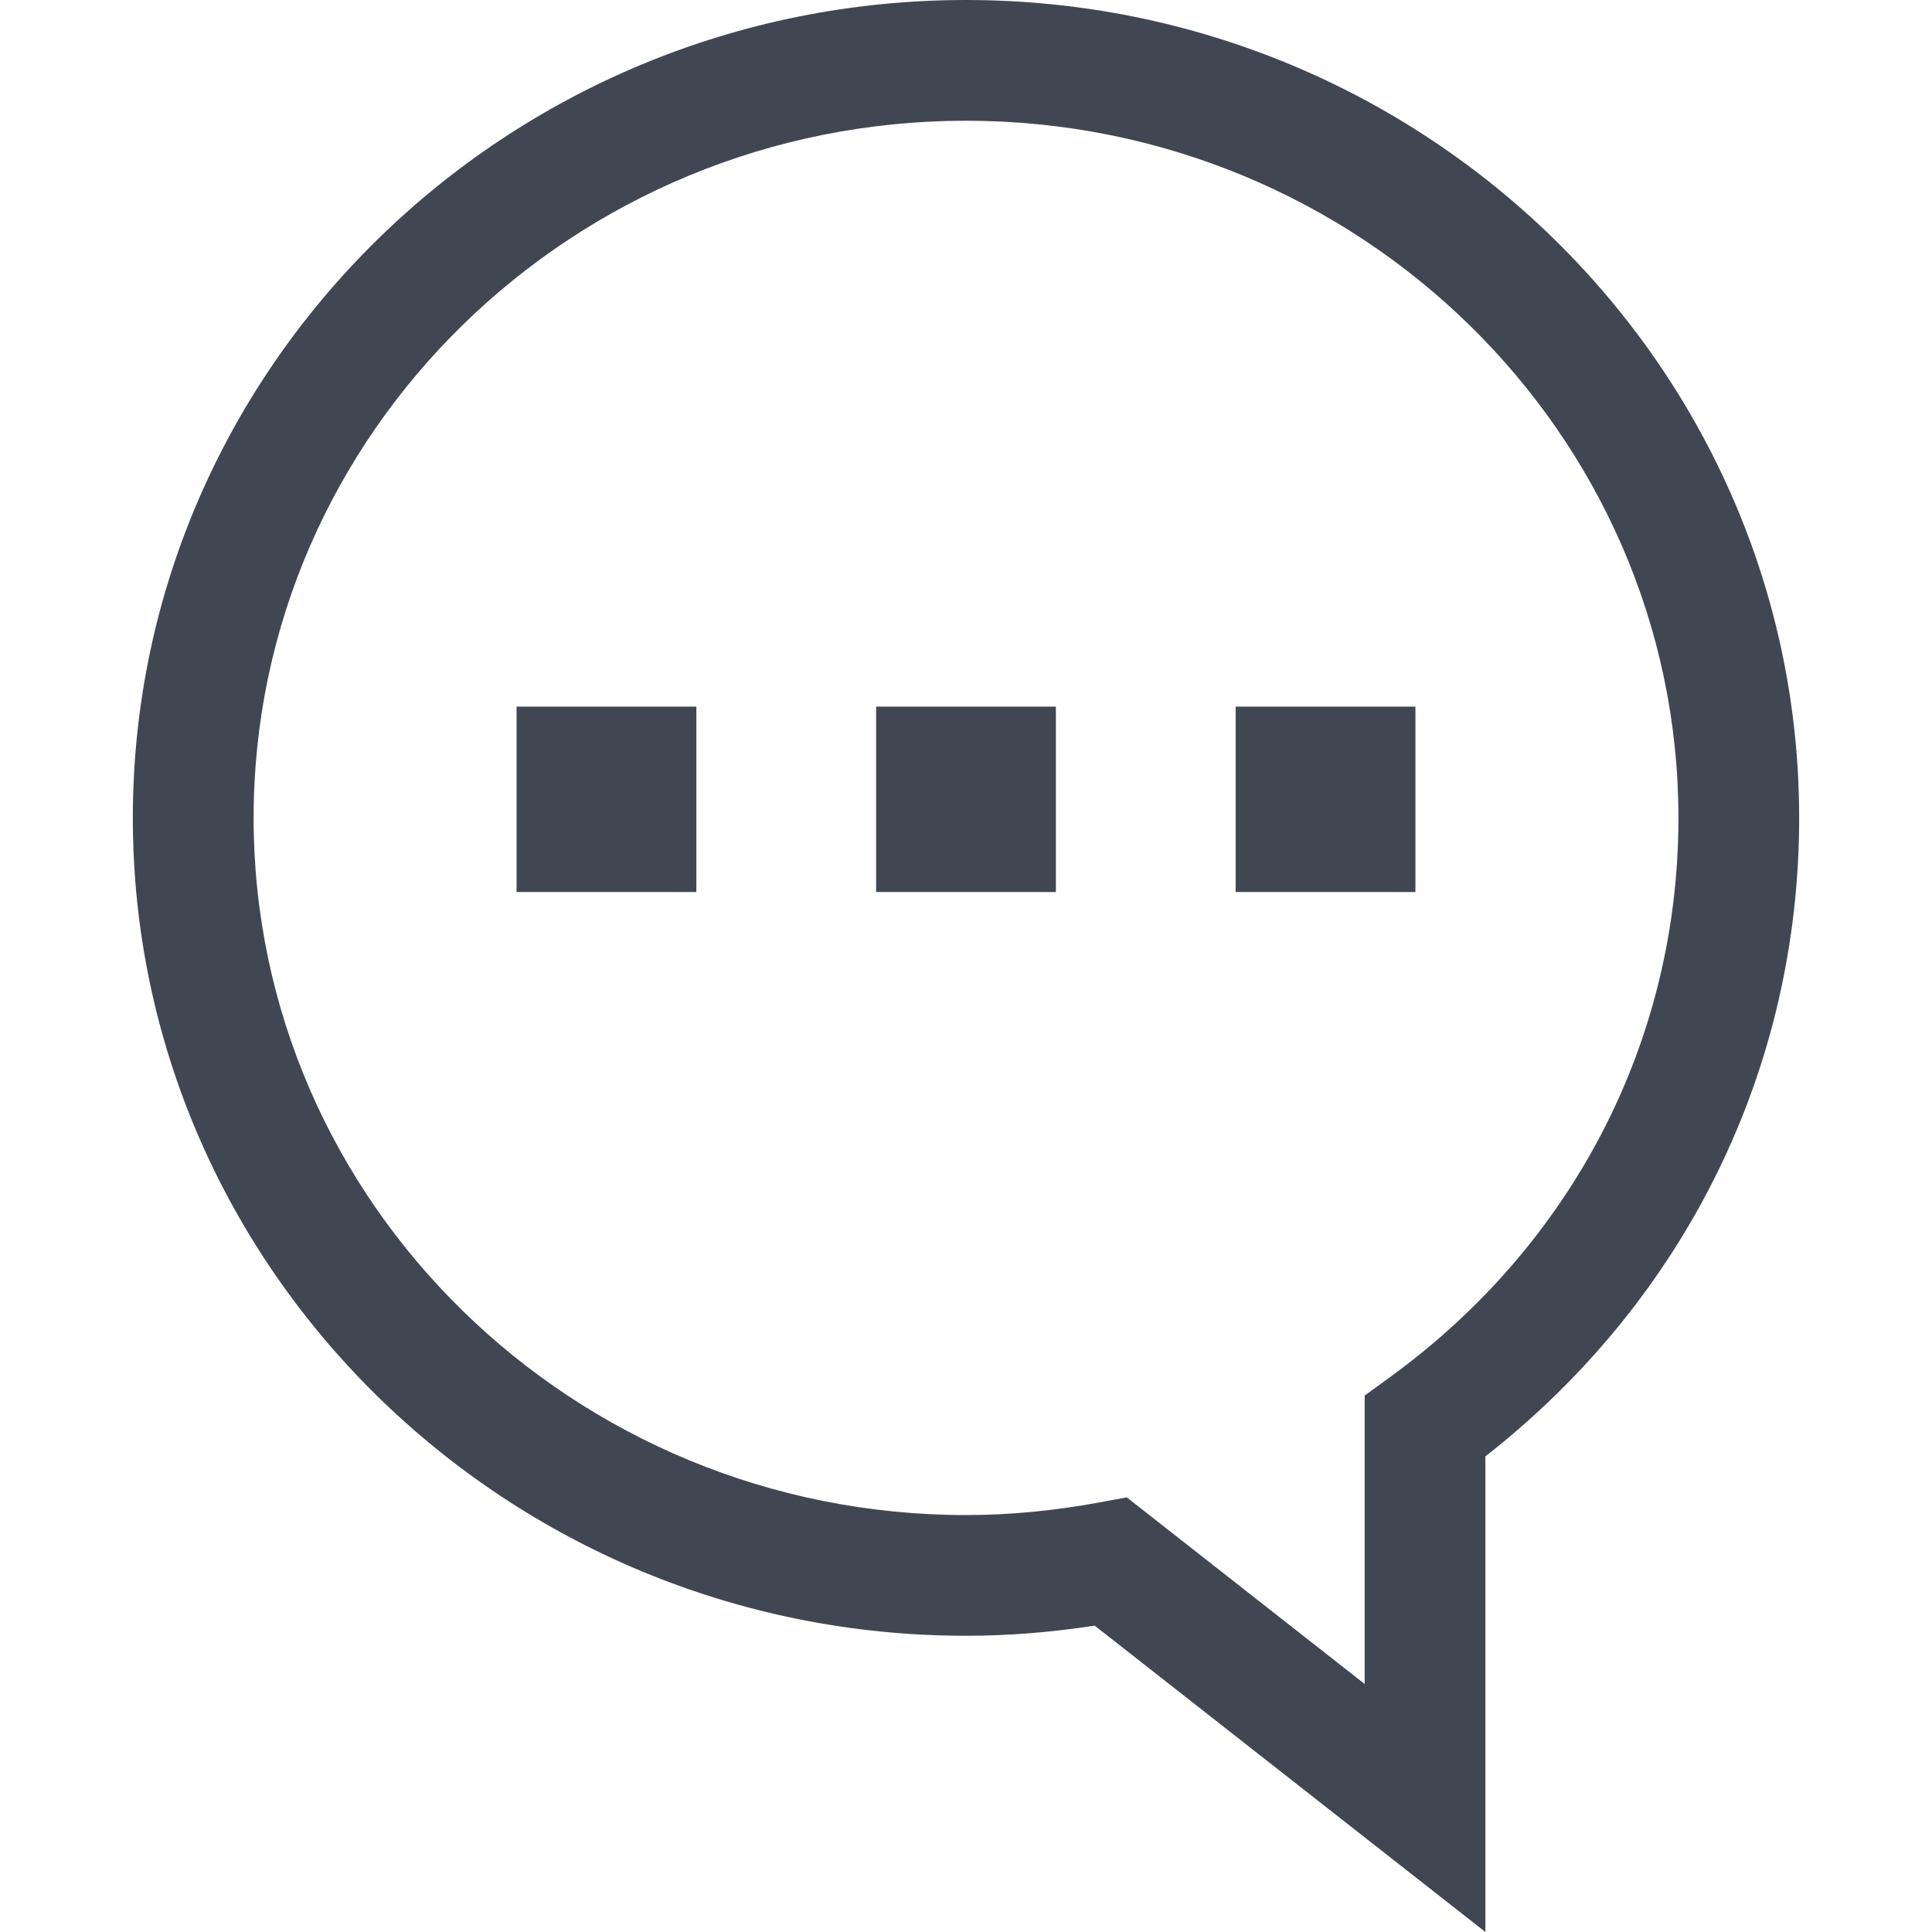 <?xml version="1.0" encoding="iso-8859-1"?>
<!-- Uploaded to: SVG Repo, www.svgrepo.com, Generator: SVG Repo Mixer Tools -->
<svg version="1.1" id="Layer_1" xmlns="http://www.w3.org/2000/svg" xmlns:xlink="http://www.w3.org/1999/xlink" 
	 viewBox="0 0 512.08 512.08" xml:space="preserve">
<g>
	<rect x="327.512" y="187.296" style="fill:#414752;" width="47.648" height="49.136"/>
	<rect x="232.216" y="187.296" style="fill:#414752;" width="47.648" height="49.136"/>
	<rect x="136.92" y="187.296" style="fill:#414752;" width="47.648" height="49.136"/>
	<path style="fill:#414752;" d="M256.04,433.568c11.12,0,22.576-0.912,34.112-2.688l103.552,81.2V386.016
		c52.976-41.44,83.168-102.656,83.168-169.216C476.872,97.248,377.816,0,256.04,0S35.208,97.248,35.208,216.8
		C35.208,336.336,134.28,433.568,256.04,433.568z M256.04,32c104.128,0,188.832,82.912,188.832,184.8
		c0,58.912-27.904,112.976-76.576,148.304l-6.592,4.8v76.432l-63.056-49.456l-7.104,1.312c-12.048,2.24-23.984,3.376-35.488,3.376
		c-104.128,0-188.832-82.896-188.832-184.768C67.208,114.912,151.912,32,256.04,32z"/>
</g>
</svg>